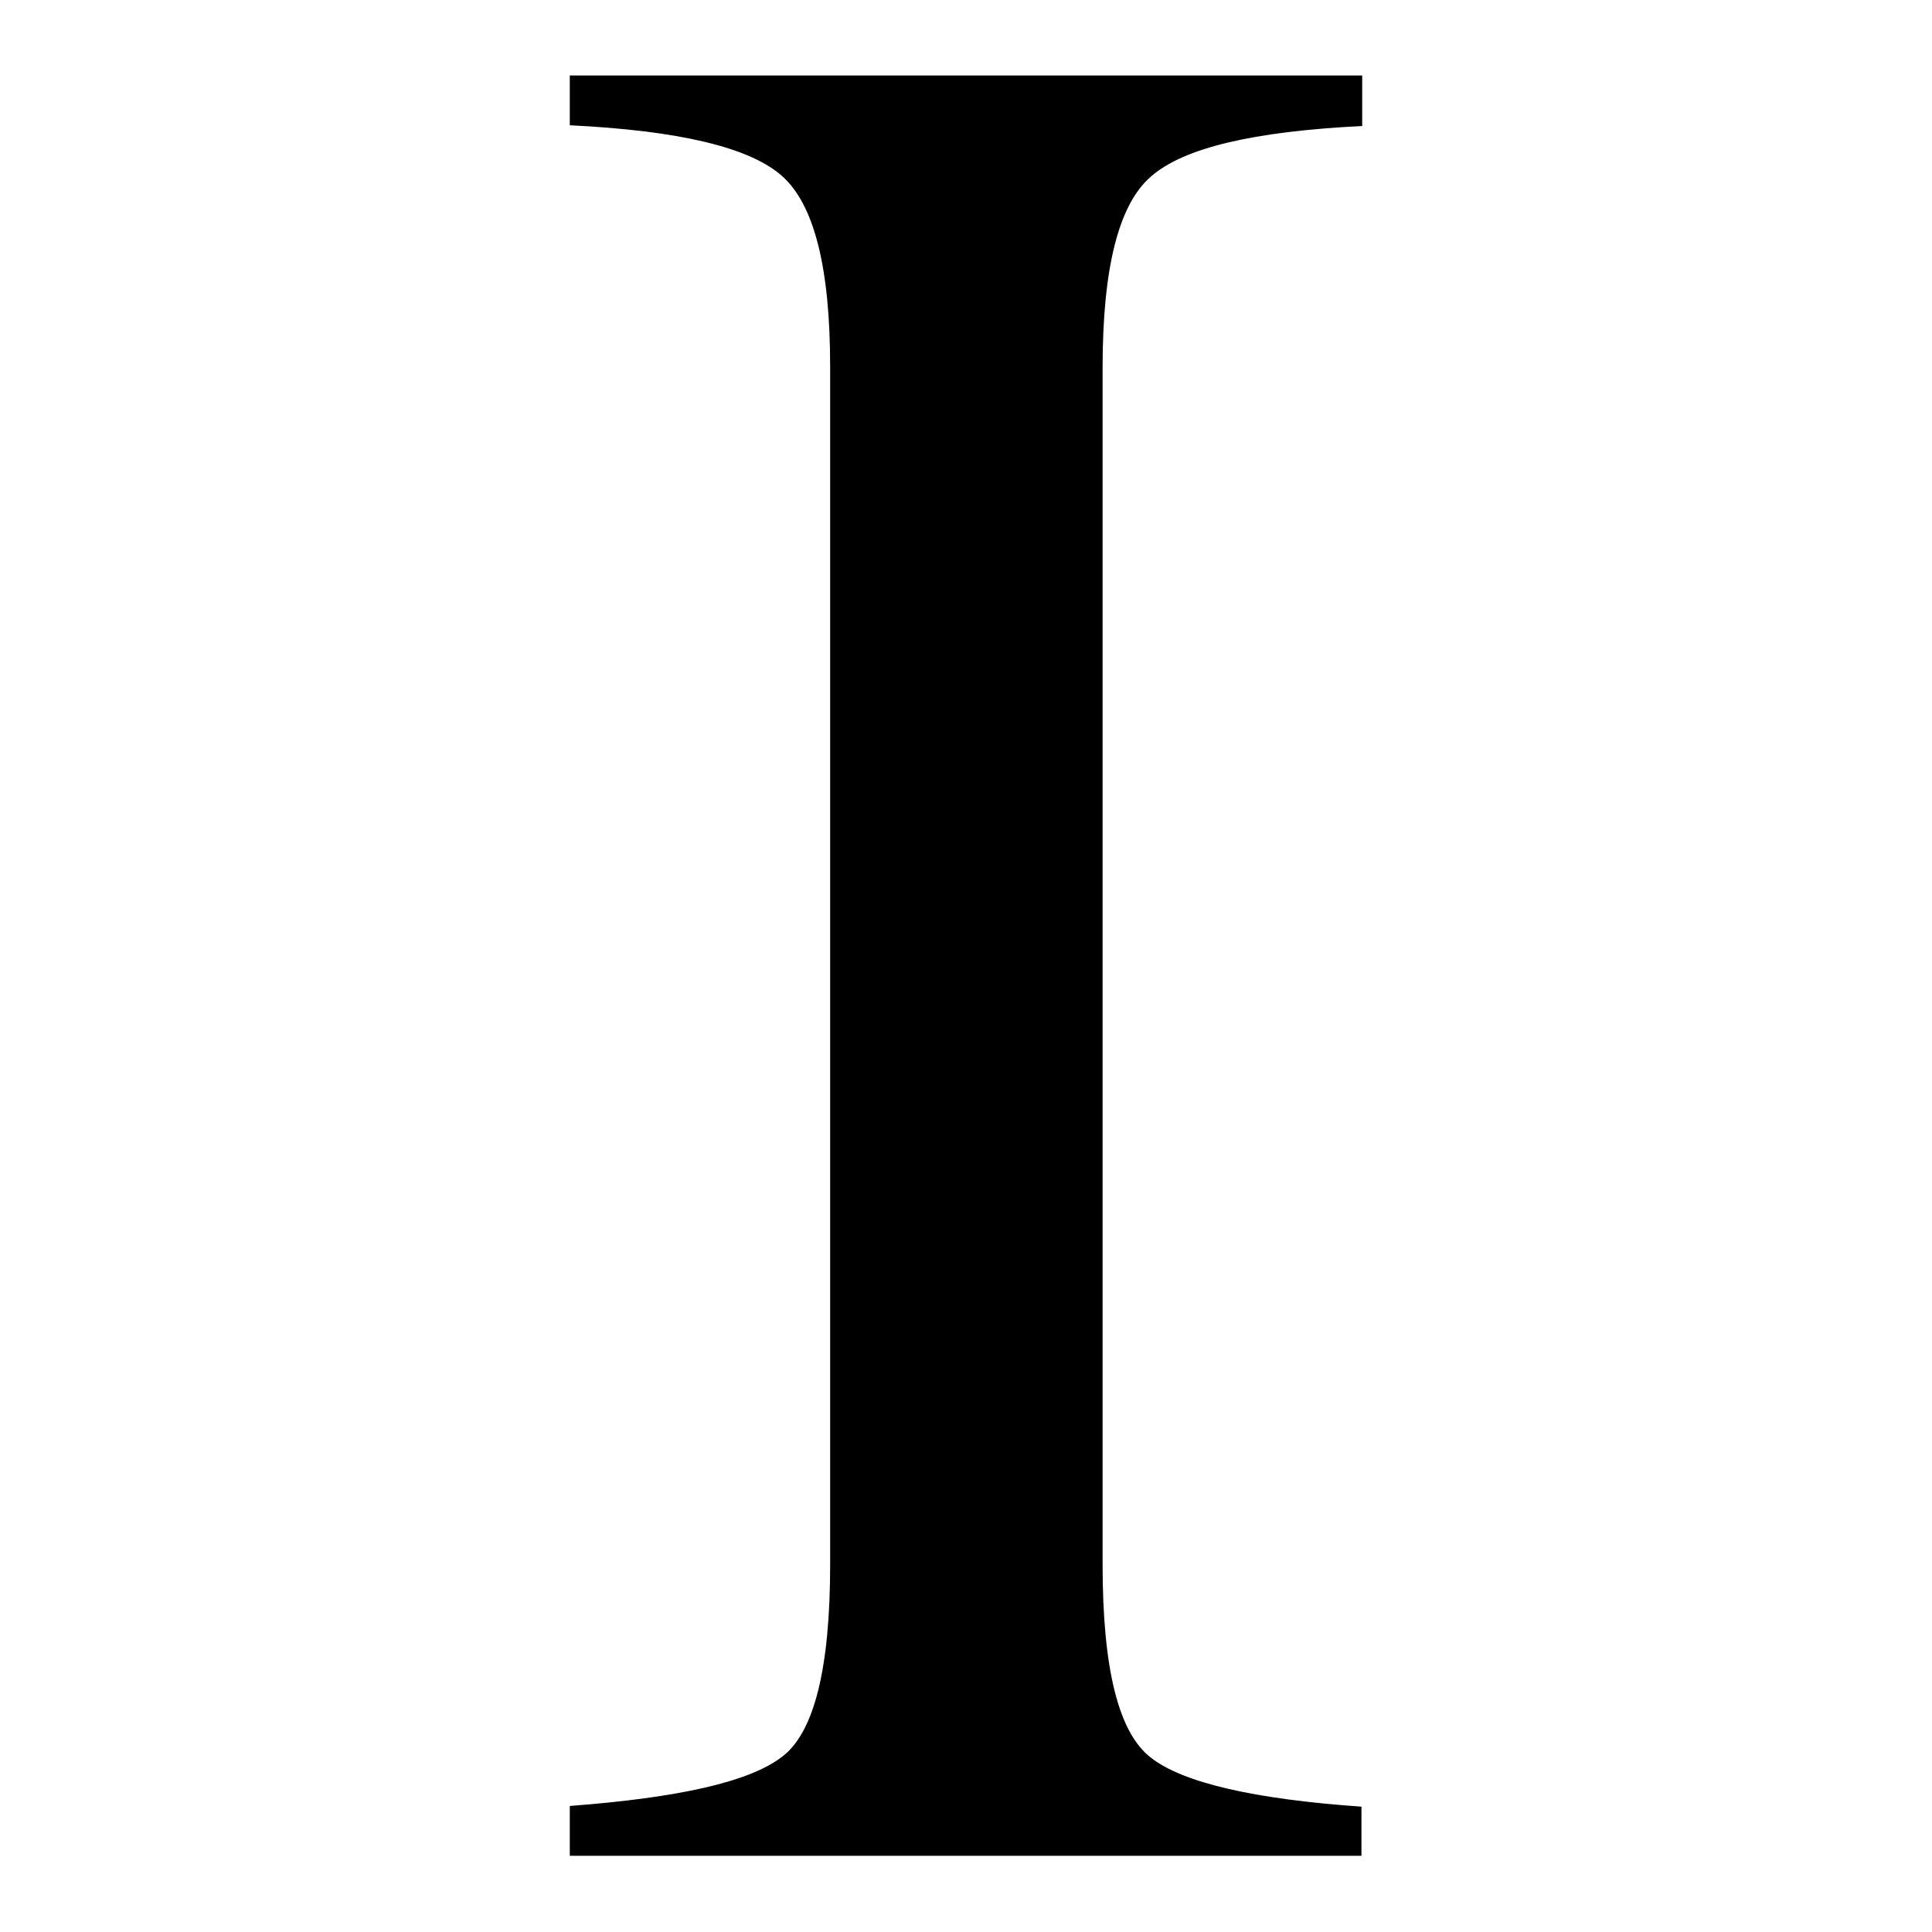 <?xml version="1.0" encoding="utf-8"?>
<!-- Svg Vector Icons : http://www.onlinewebfonts.com/icon -->
<!DOCTYPE svg PUBLIC "-//W3C//DTD SVG 1.1//EN" "http://www.w3.org/Graphics/SVG/1.1/DTD/svg11.dtd">
<svg version="1.1" xmlns="http://www.w3.org/2000/svg" xmlns:xlink="http://www.w3.org/1999/xlink" x="0px" y="0px" viewBox="0 0 256 256" enable-background="new 0 0 256 256" xml:space="preserve">
<g><g><path fill="#000000" id="Instapaper" d="M180.5,239.4c-14.4-1-23.8-3.2-28-6.5c-4.3-3.3-6.4-11.8-6.4-25.6V48.7c0-13.1,2.1-21.6,6.4-25.3c4.3-3.8,13.6-6,28-6.7V10H75.5v6.6c14.4,0.7,23.8,2.9,28.1,6.7c4.3,3.8,6.4,12.2,6.4,25.3v158.7c0,13.7-2.1,22.3-6.4,25.5c-4.3,3.3-13.6,5.4-28.1,6.5v6.6h104.9V239.4L180.5,239.4z"/></g></g>
</svg>
